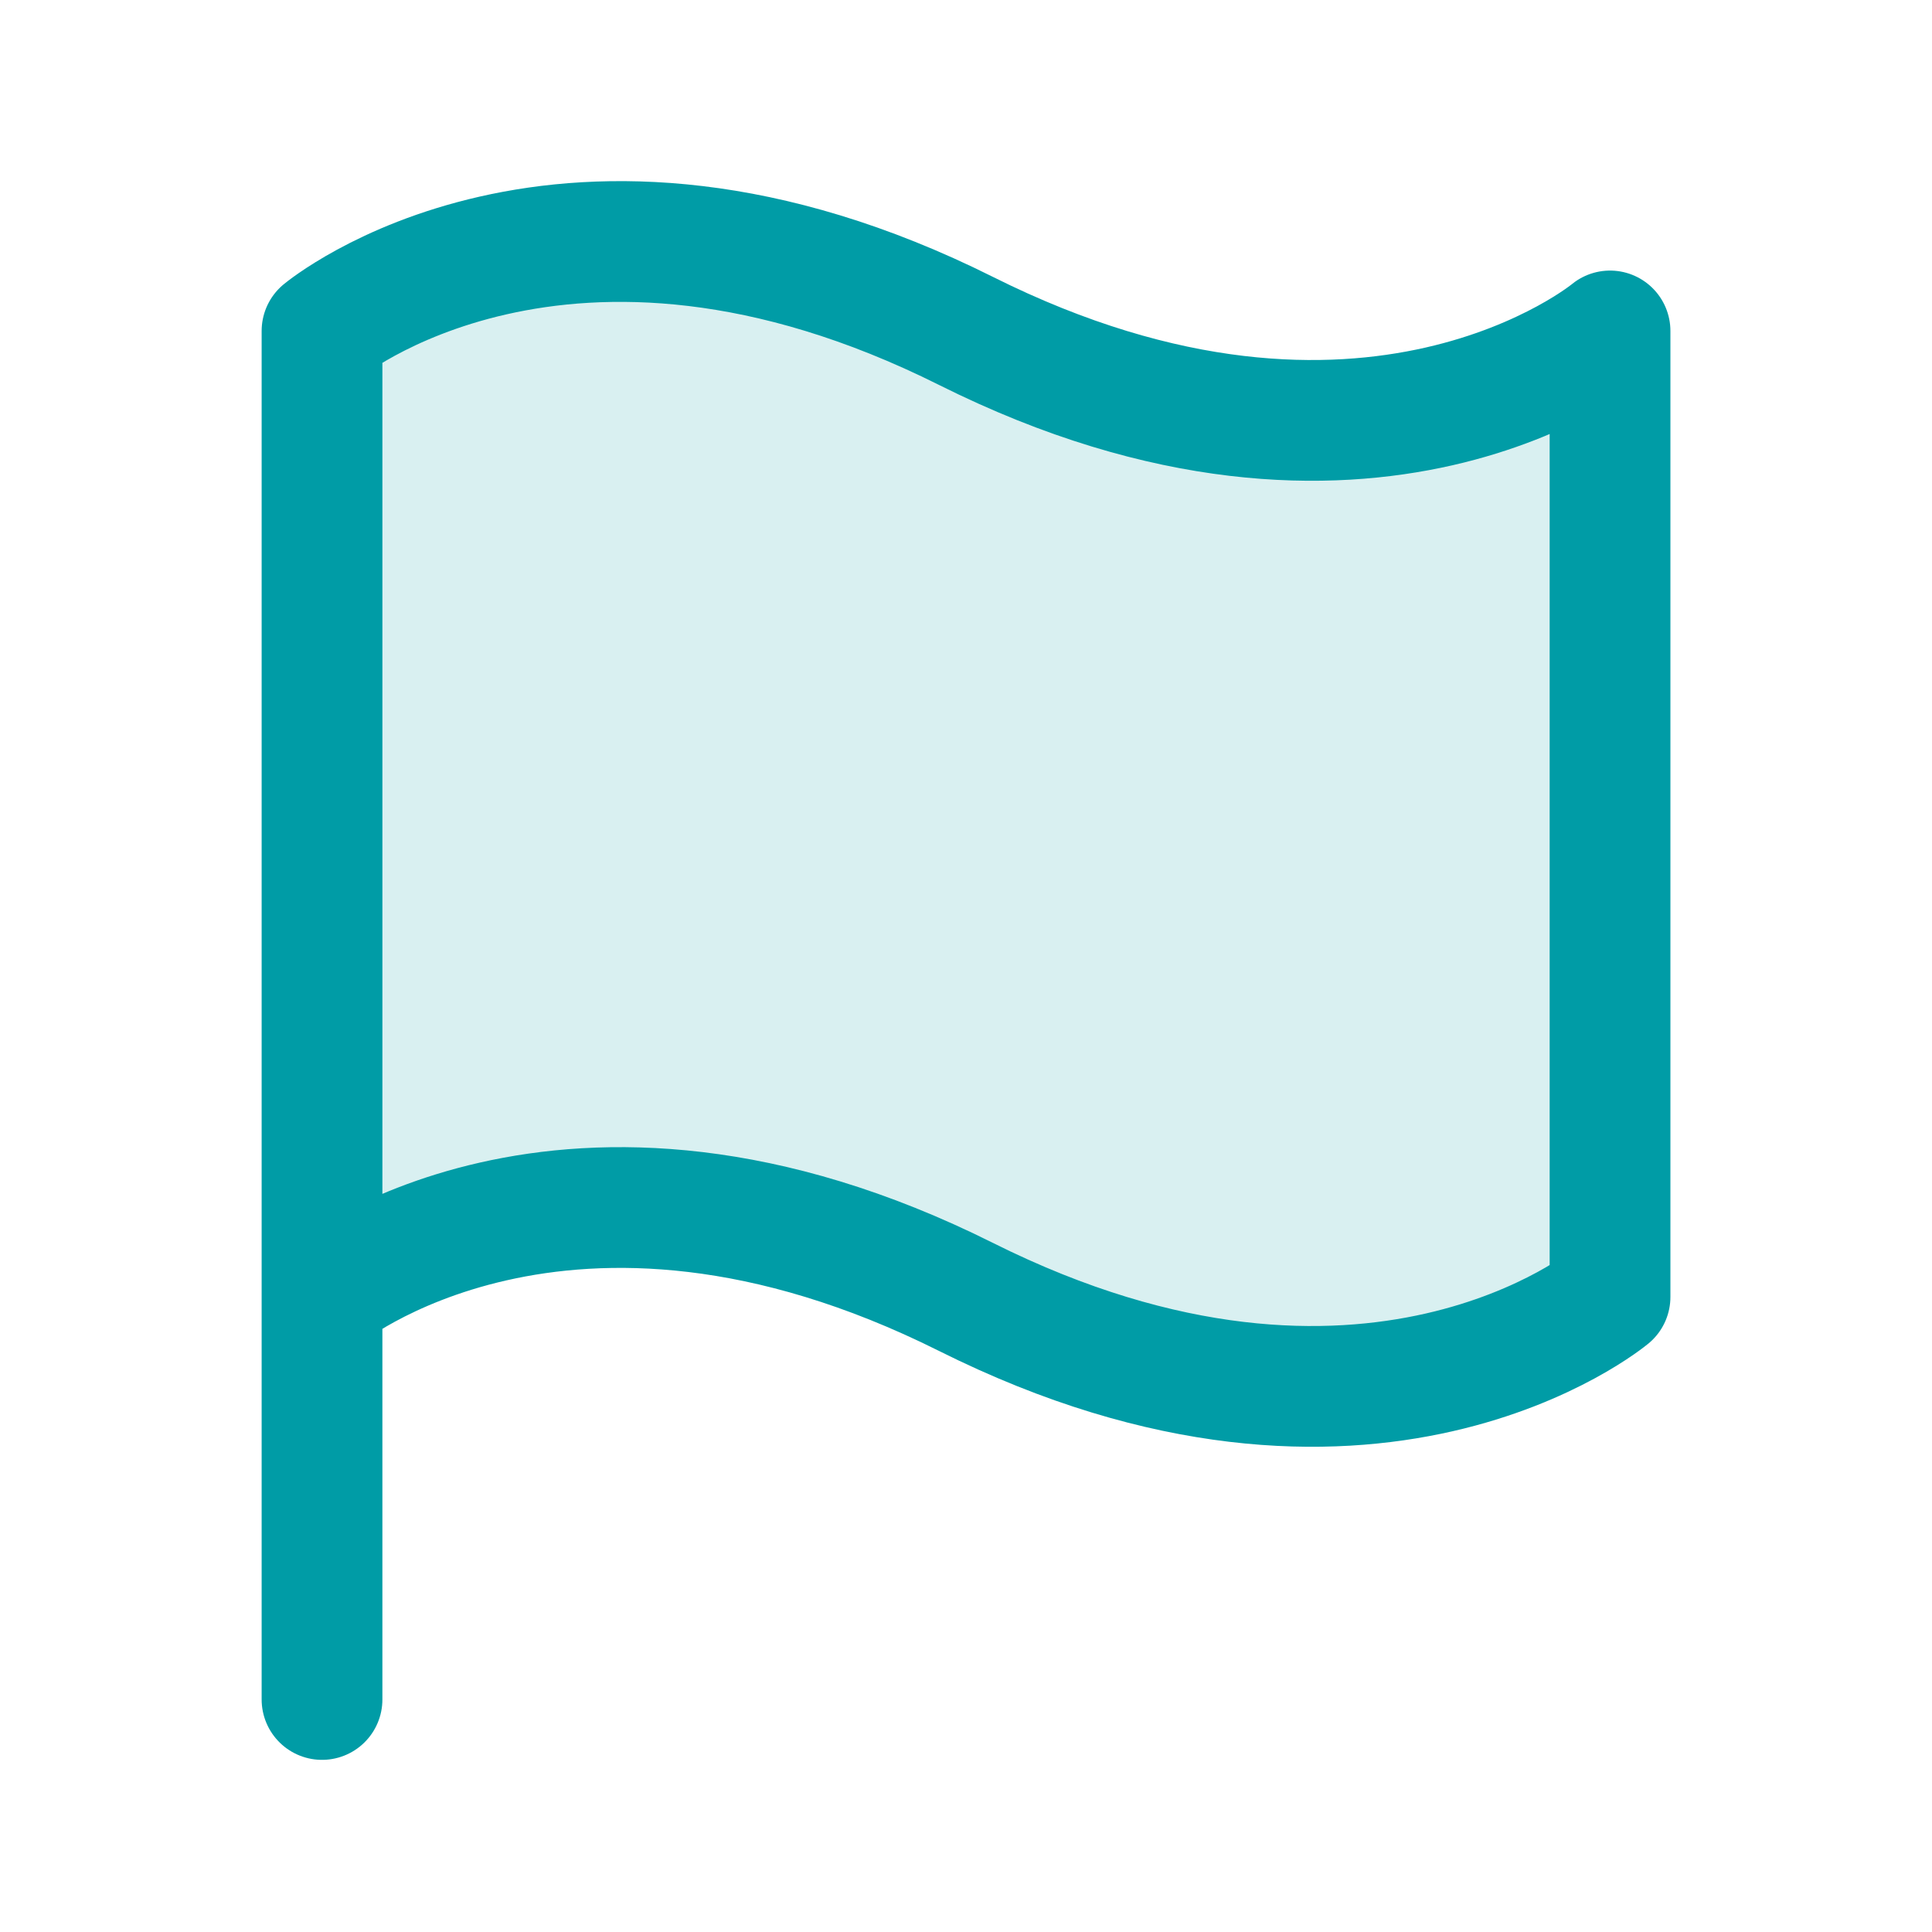 <?xml version="1.0" encoding="UTF-8"?> <svg xmlns="http://www.w3.org/2000/svg" width="40" height="40" viewBox="0 0 40 40" fill="none"> <path opacity="0.15" d="M13.334 25.001C8.334 25.001 6.667 26.667 6.667 26.667V6.667C6.667 6.667 8.334 5 13.334 5C18.334 5 21.667 8.334 26.667 8.334C31.668 8.334 33.334 6.667 33.334 6.667V26.667C33.334 26.667 31.668 28.334 26.667 28.334C21.667 28.334 18.334 25.001 13.334 25.001Z" fill="#009CA6"></path> <path d="M6.667 35.186V26.852M6.667 26.852V6.852C6.667 6.852 11.667 2.685 20.001 6.852C28.334 11.019 33.334 6.852 33.334 6.852V26.852C33.334 26.852 28.334 31.019 20.001 26.852C11.667 22.686 6.667 26.852 6.667 26.852Z" stroke="#009CA6" stroke-width="2.5" stroke-linecap="round" stroke-linejoin="round"></path> </svg> 